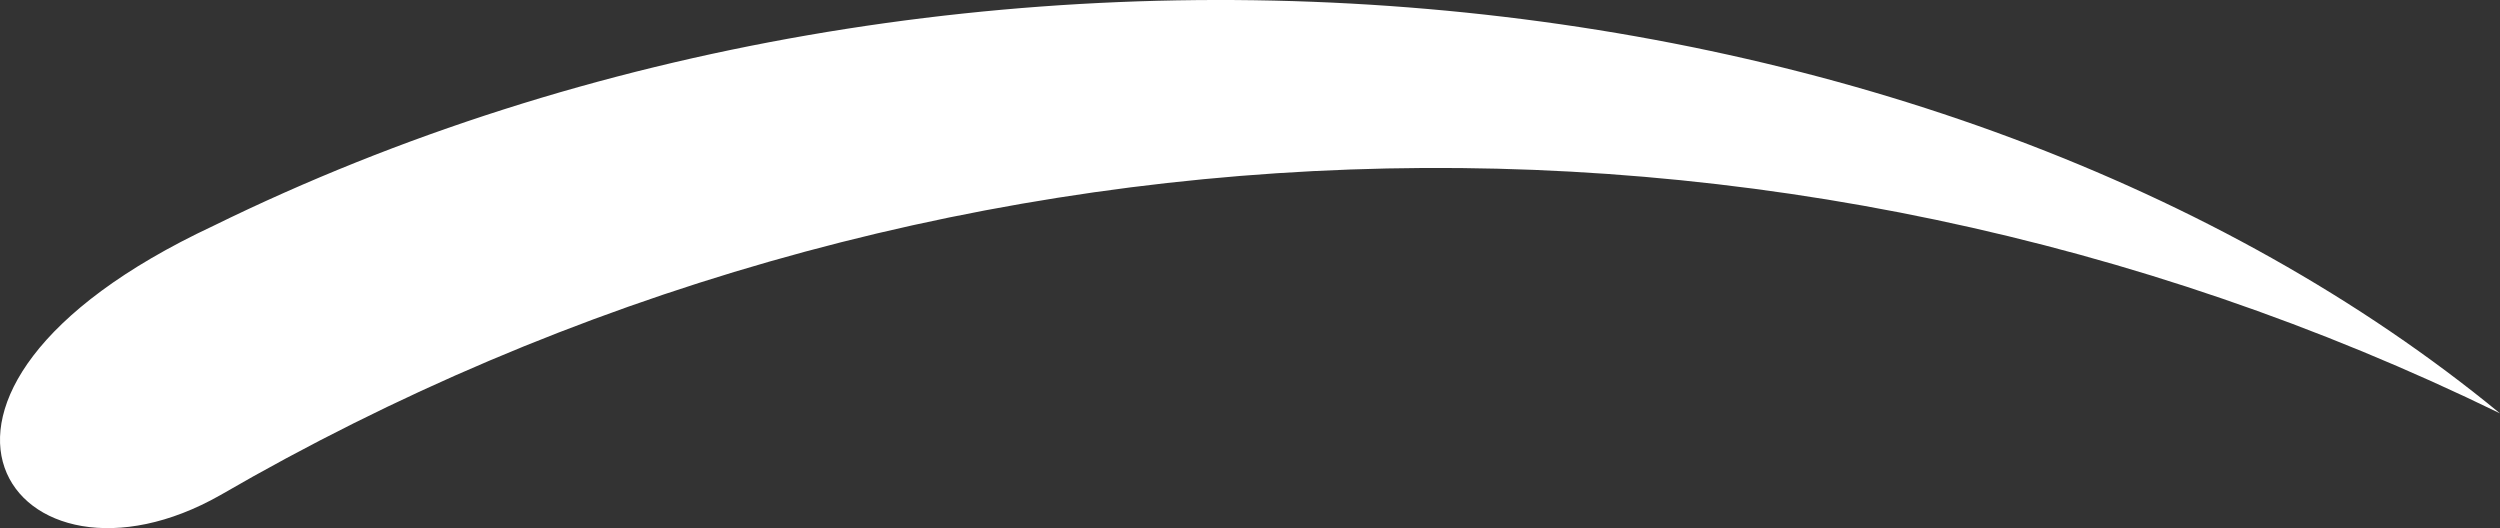 <?xml version="1.0" encoding="utf-8"?>
<!-- Generator: Adobe Illustrator 22.1.0, SVG Export Plug-In . SVG Version: 6.00 Build 0)  -->
<svg version="1.1" id="Слой_1" xmlns="http://www.w3.org/2000/svg" xmlns:xlink="http://www.w3.org/1999/xlink" x="0px" y="0px"
	 viewBox="0 0 153.544 32.437" style="enable-background:new 0 0 153.544 32.437;" xml:space="preserve">
<rect x="0" y="0" width="153.544" height="32.437" fill="#333333" stroke="none"/>
<style type="text/css">
	.st0{fill-rule:evenodd;clip-rule:evenodd;fill:#FFFFFF;}
</style>
<g>
	<path class="st0" d="M13.088,13.879C-9.051,24.254,0.927,37.577,13.541,30.405c42.945-24.888,95.414-26.759,140.003-5.017
		C119.16-2.874,59.151-8.742,13.088,13.879L13.088,13.879z"/>
</g>
</svg>
